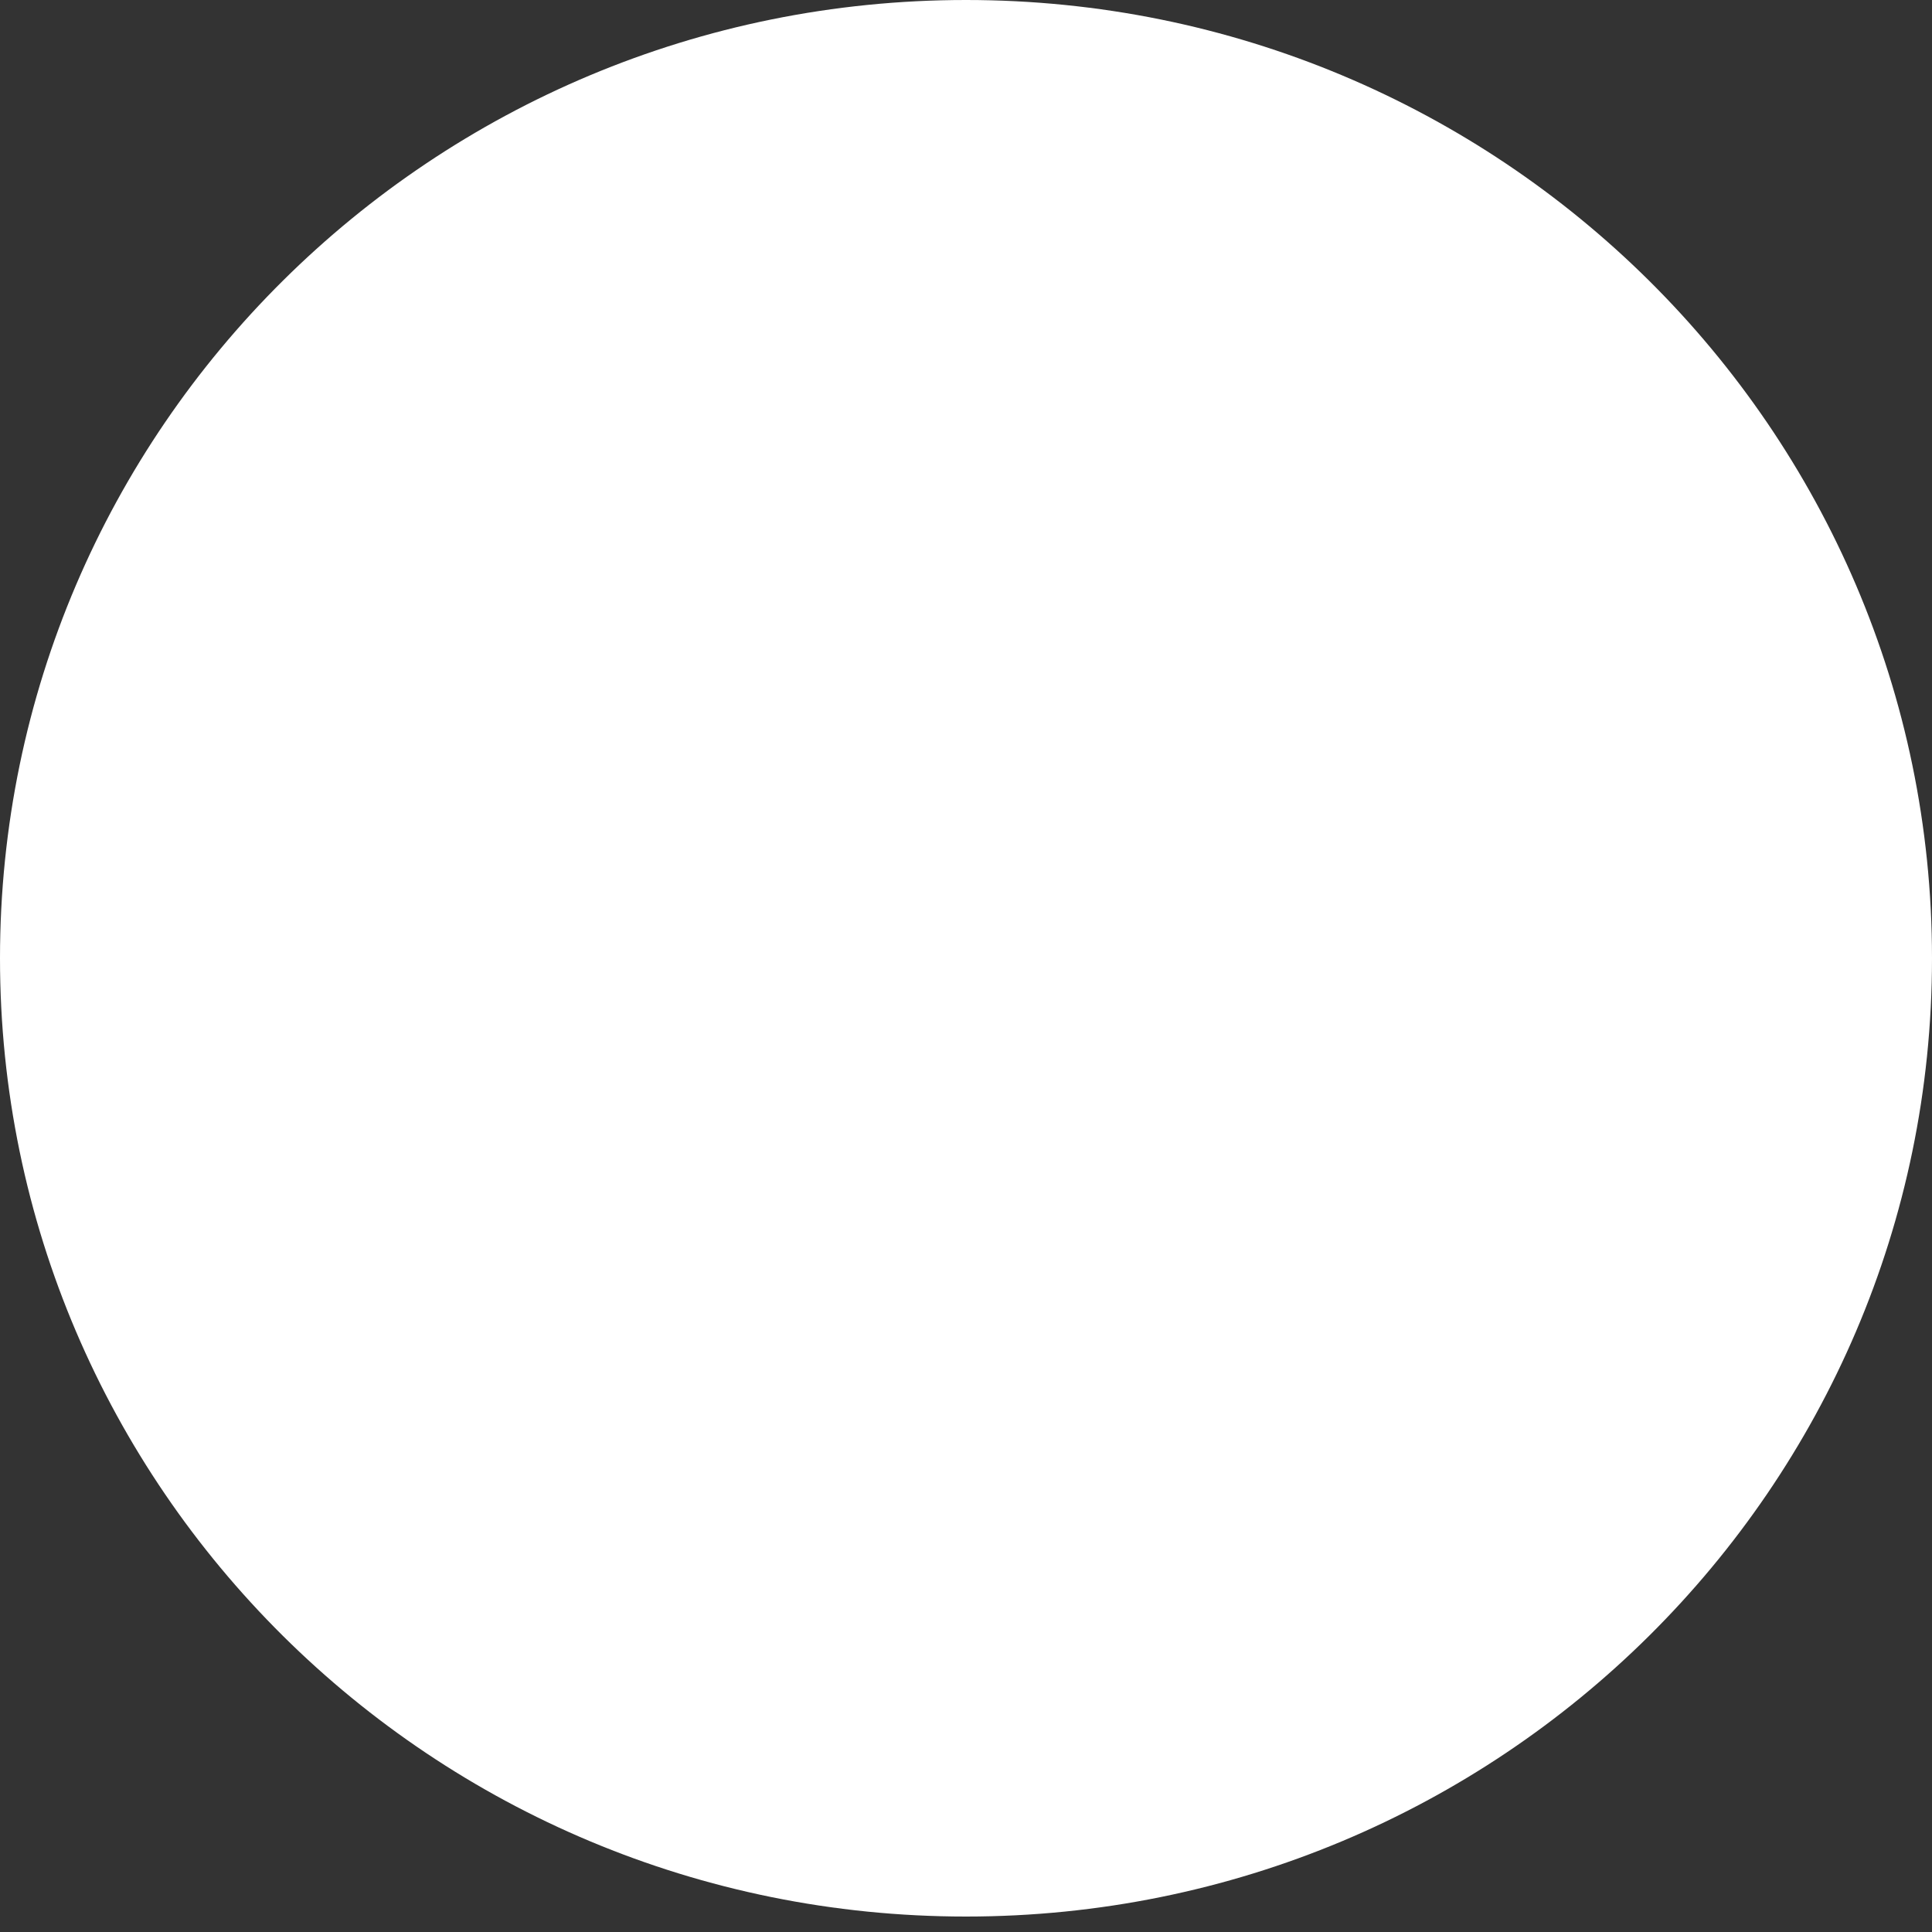 <?xml version="1.0" encoding="UTF-8"?> <svg xmlns="http://www.w3.org/2000/svg" width="12" height="12" viewBox="0 0 12 12" fill="none"><rect x="0" y="0" width="12" height="12" fill="#333333" stroke="none"/> <path d="M6 11.904C9.314 11.904 12 9.239 12 5.952C12 2.665 9.314 0 6 0C2.686 0 0 2.665 0 5.952C0 9.239 2.686 11.904 6 11.904Z" fill="white"></path> </svg> 
